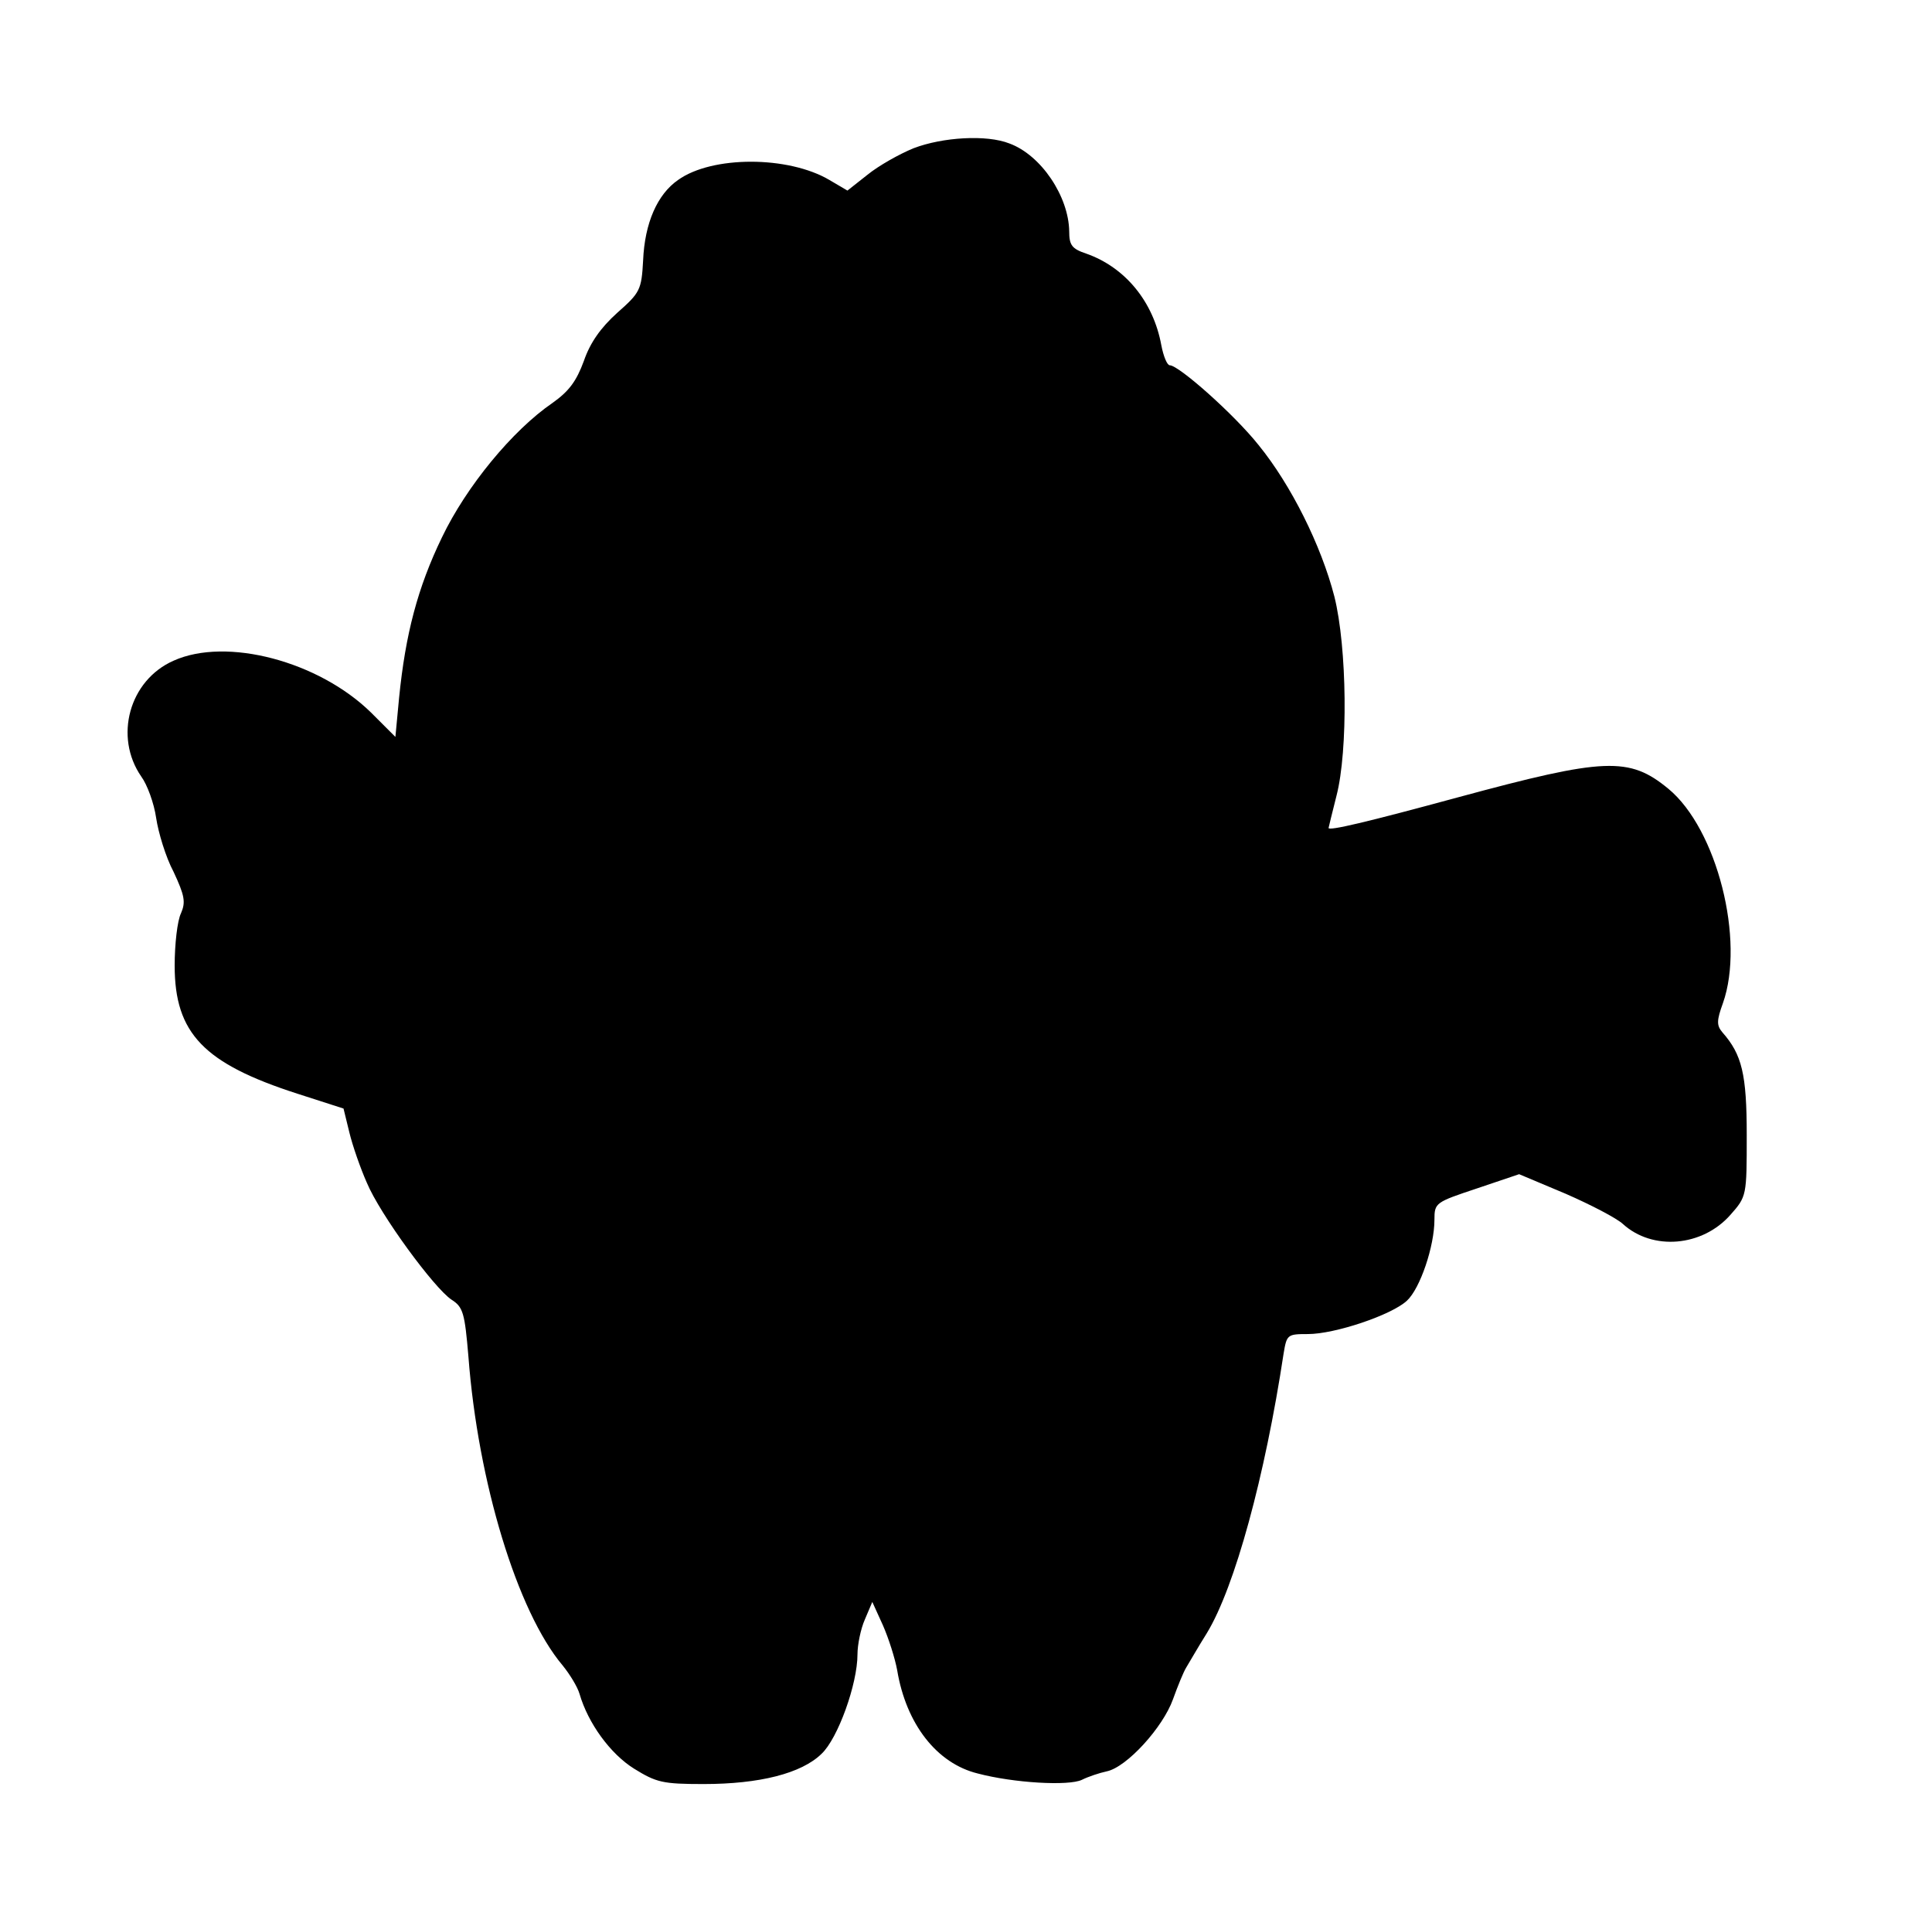 <?xml version="1.0" standalone="no"?>
<!DOCTYPE svg PUBLIC "-//W3C//DTD SVG 20010904//EN"
 "http://www.w3.org/TR/2001/REC-SVG-20010904/DTD/svg10.dtd">
<svg version="1.0" xmlns="http://www.w3.org/2000/svg"
 width="365pt" height="360pt" viewBox="0 0 365 360"
 preserveAspectRatio="xMidYMid meet">
<g transform="translate(0,360) scale(0.1,-0.1)"
fill="#000000" stroke="none">
<path d="M1726 3320 c-27 -11 -66 -33 -87 -50 l-38 -30 -34 20 c-78 46 -222
46 -286 0 -39 -27 -63 -81 -66 -152 -3 -56 -6 -61 -49 -99 -31 -28 -51 -56
-63 -91 -14 -38 -28 -57 -59 -79 -76 -52 -163 -158 -209 -254 -46 -95 -69
-183 -81 -303 l-7 -74 -46 46 c-99 97 -273 143 -373 98 -84 -37 -113 -144 -61
-219 11 -15 24 -50 28 -78 4 -27 18 -74 33 -102 21 -45 23 -57 14 -78 -7 -14
-12 -59 -12 -99 0 -128 55 -185 232 -242 l87 -28 11 -45 c6 -25 21 -68 33 -95
25 -60 127 -199 160 -221 22 -14 25 -25 32 -108 18 -236 92 -481 178 -583 13
-16 28 -40 32 -54 16 -55 58 -113 103 -141 42 -26 54 -29 131 -29 106 0 185
20 223 57 31 29 68 132 68 188 0 18 6 48 14 66 l14 33 20 -44 c11 -25 23 -63
27 -85 17 -102 75 -176 152 -195 68 -18 172 -24 197 -12 12 6 33 13 47 16 38
8 106 83 125 136 9 25 20 52 25 60 5 8 22 38 39 65 53 87 110 297 145 528 6
36 7 37 46 37 51 0 158 36 187 63 25 23 52 103 52 153 0 32 2 33 80 59 l80 27
88 -37 c48 -21 96 -46 108 -57 56 -51 150 -43 203 17 31 35 31 36 31 151 0
115 -9 152 -46 194 -11 13 -11 22 1 55 42 119 -11 329 -103 405 -74 61 -120
59 -397 -16 -173 -47 -245 -64 -245 -58 0 1 7 29 15 61 22 85 20 280 -4 376
-25 97 -82 211 -143 286 -46 58 -151 151 -168 151 -5 0 -12 17 -16 38 -15 82
-68 147 -142 173 -27 9 -32 16 -32 42 -1 66 -53 144 -113 166 -43 17 -126 12
-181 -9z"/>
</g>
</svg>
